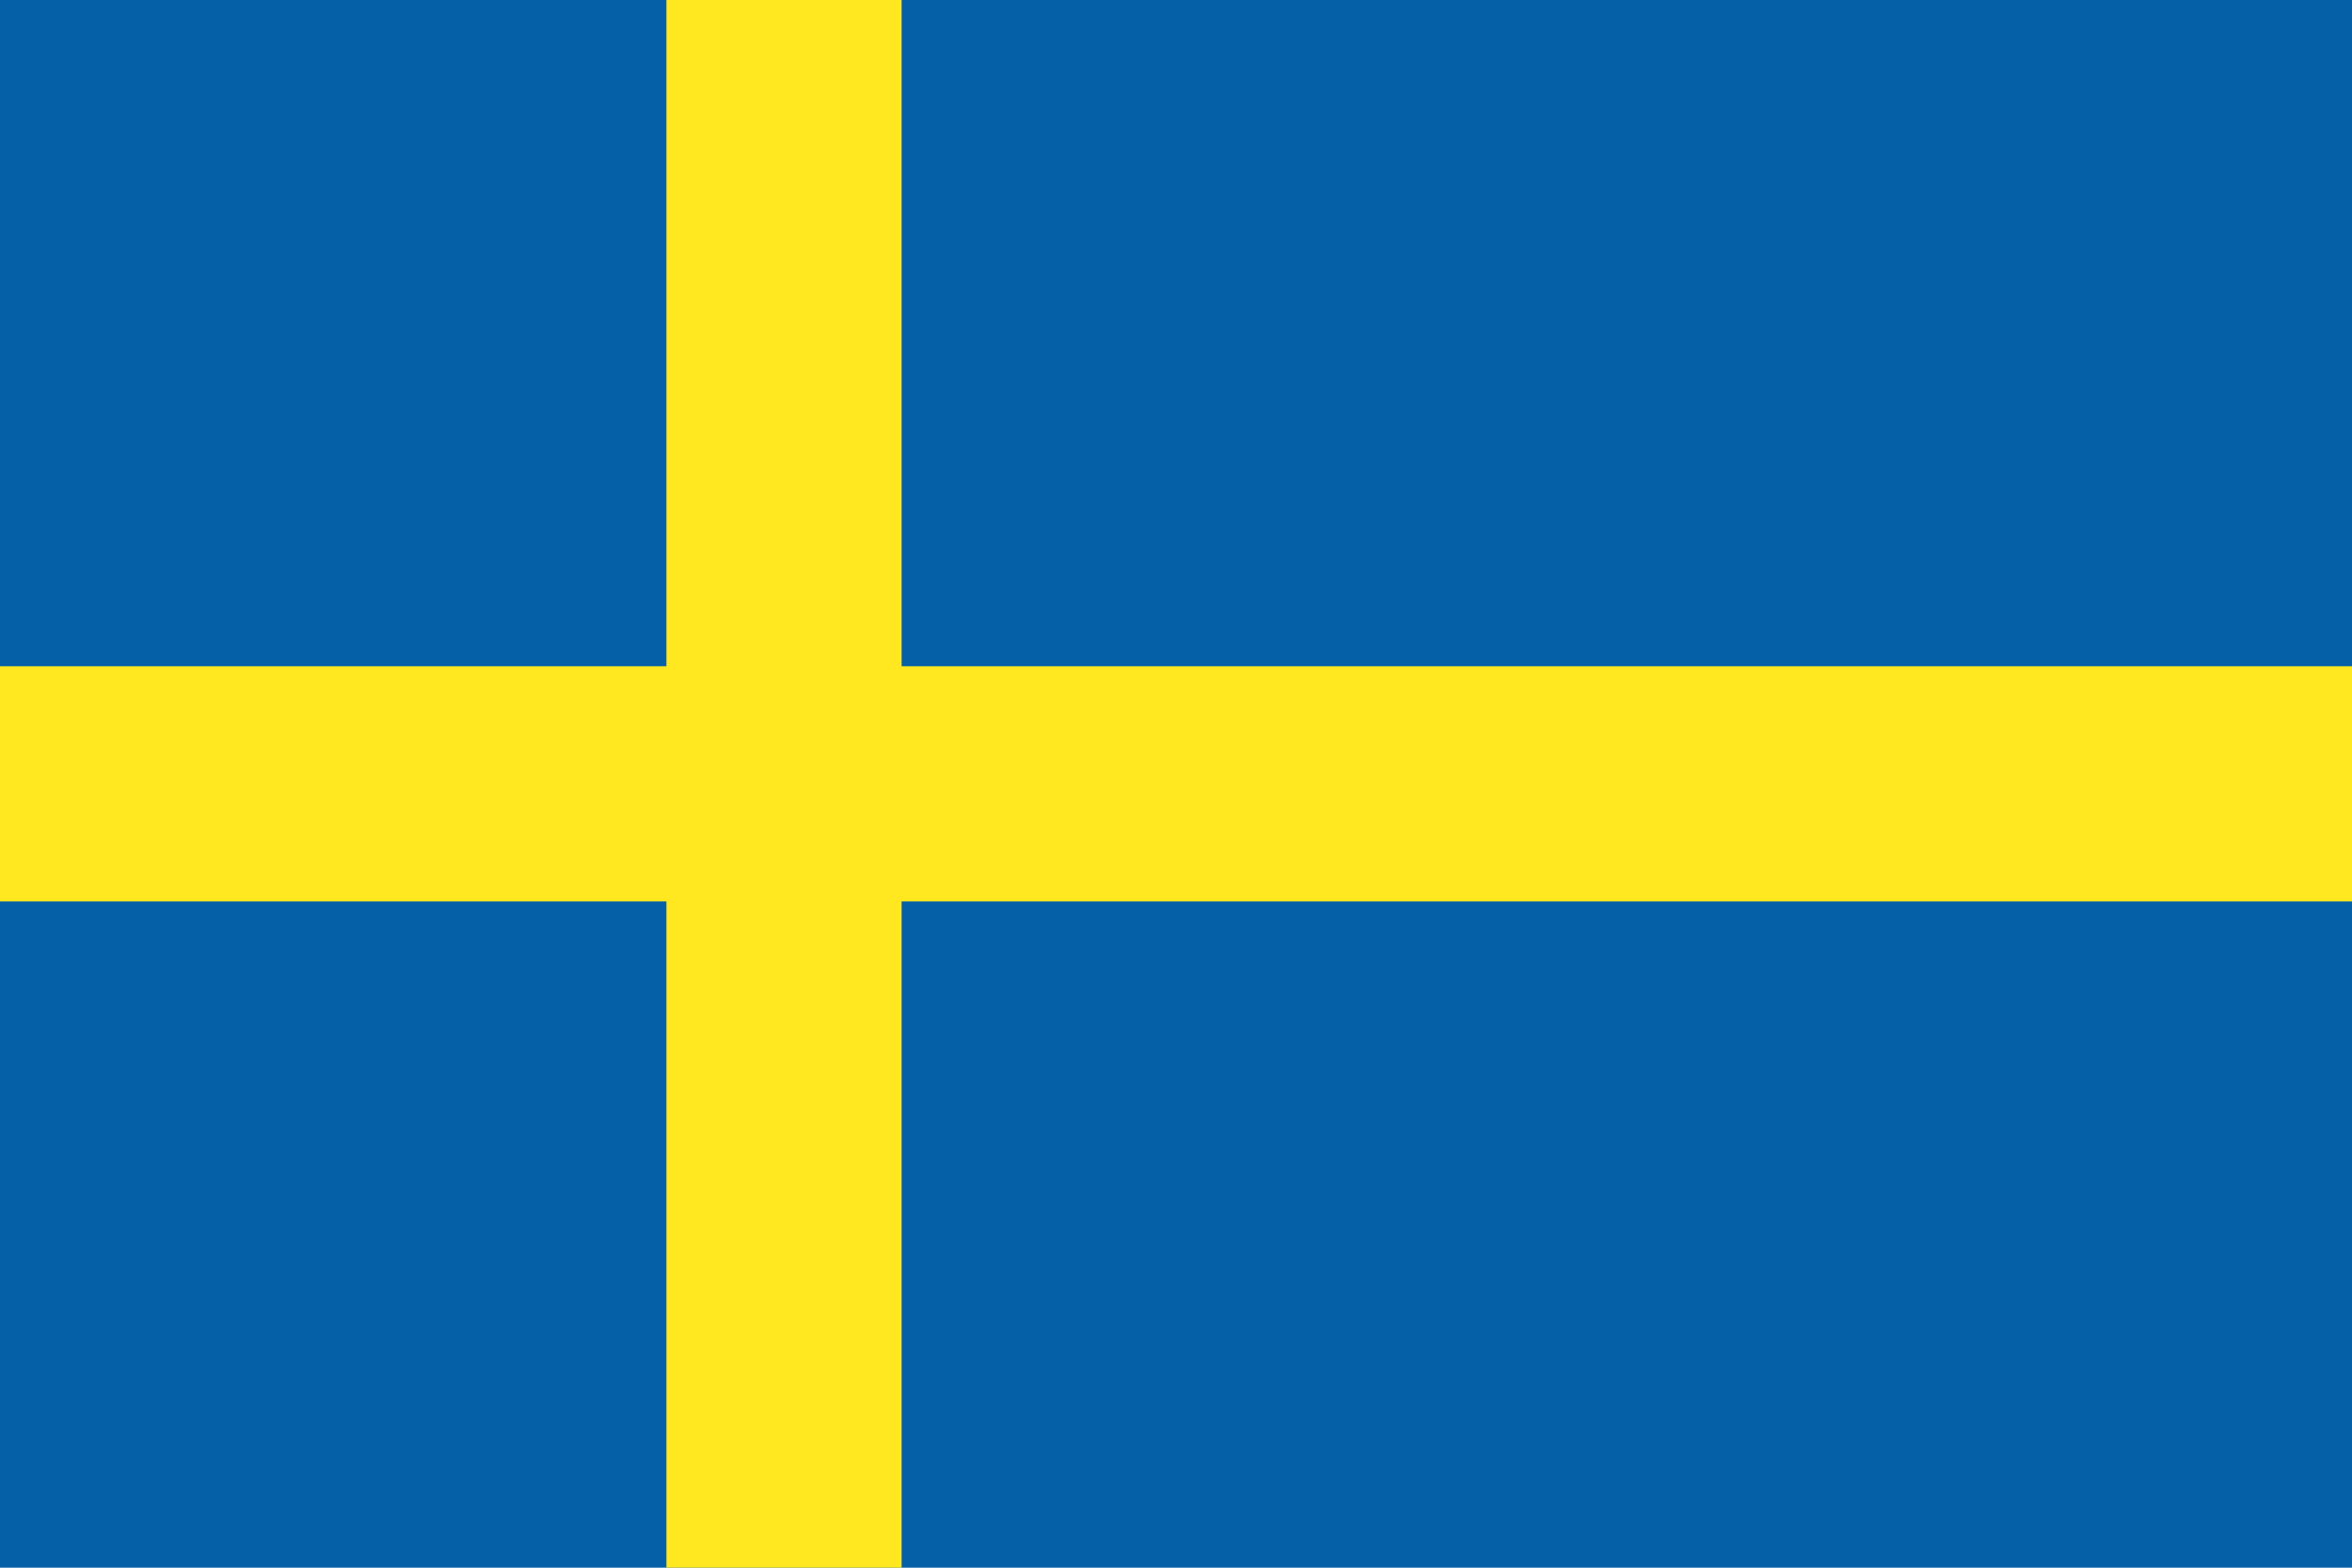 <svg xmlns="http://www.w3.org/2000/svg" viewBox="0 0 30 20"><defs><style>.cls-1{fill:#0660a8;}.cls-2{fill:#ffe81f;}</style></defs><title>Sweden</title><g id="Ebene_2" data-name="Ebene 2"><g id="Ebene_1-2" data-name="Ebene 1"><rect class="cls-1" width="30" height="20"/><rect class="cls-2" x="8.5" width="3" height="20"/><rect class="cls-2" x="13.5" y="-5" width="3" height="30" transform="translate(25 -5) rotate(90)"/></g></g></svg>